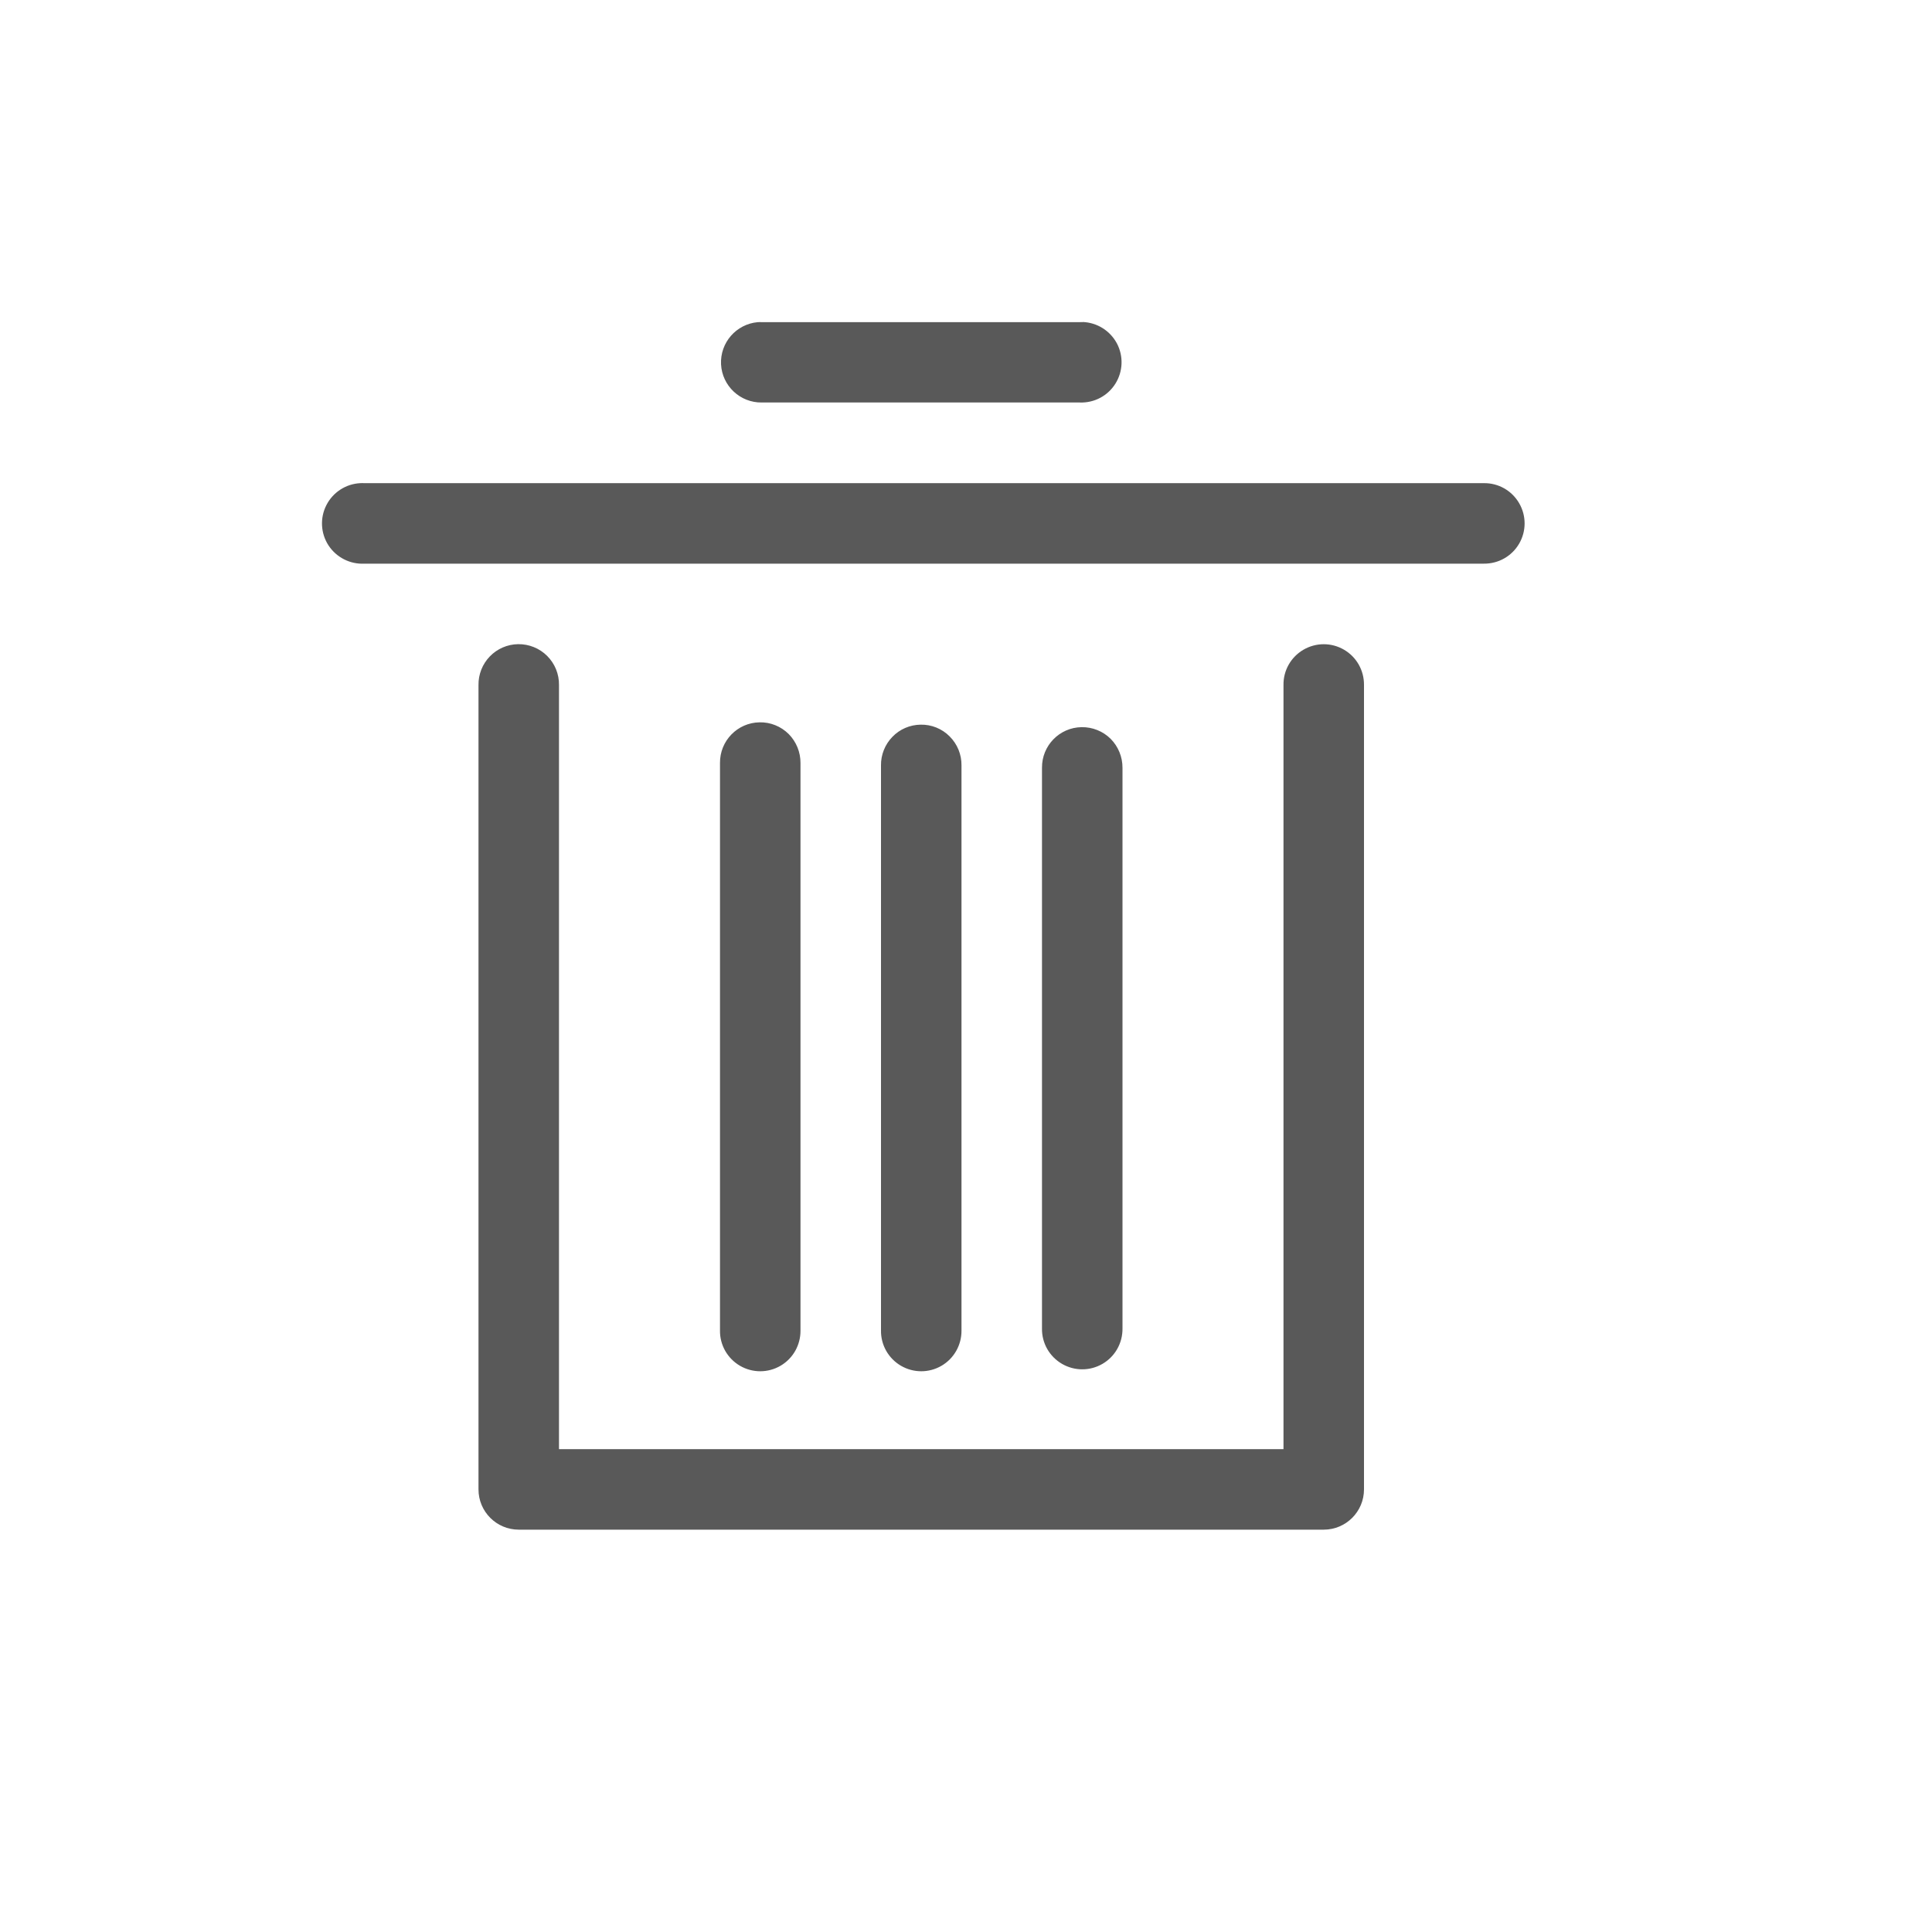 <?xml version="1.0" encoding="UTF-8" standalone="no"?>
<svg width="24px" height="24px" viewBox="0 0 24 24" version="1.1" xmlns="http://www.w3.org/2000/svg" xmlns:xlink="http://www.w3.org/1999/xlink">
    <!-- Generator: Sketch 3.8.3 (29802) - http://www.bohemiancoding.com/sketch -->
    <title>delete</title>
    <desc>Created with Sketch.</desc>
    <defs></defs>
    <g id="Page-1" stroke="none" stroke-width="1" fill="none" fill-rule="evenodd">
        <rect id="rect34498" transform="translate(12, 12) scale(1, -1) translate(-12, -12) " x="0" y="0" width="24" height="24" rx="1.7382798e-05"></rect>
        <path d="M13.448,4.002 C13.436,4.001 13.424,4.001 13.413,4.002 L9.464,4.002 C9.447,4.001 9.43,4.001 9.413,4.002 C9.145,4.026 8.944,4.257 8.957,4.526 C8.971,4.794 9.195,5.004 9.464,5 L13.413,5 C13.592,5.007 13.761,4.918 13.856,4.766 C13.951,4.614 13.958,4.423 13.874,4.265 C13.789,4.107 13.627,4.006 13.448,4 L13.448,4.002 Z M4.475,6.002 C4.297,6.011 4.136,6.115 4.055,6.274 C3.973,6.433 3.983,6.624 4.08,6.774 C4.178,6.924 4.348,7.011 4.526,7.002 L18.432,7.002 C18.613,7.004 18.78,6.91 18.871,6.754 C18.962,6.598 18.962,6.406 18.871,6.25 C18.78,6.094 18.613,5.999 18.432,6.002 L4.526,6.002 C4.509,6.001 4.492,6.001 4.475,6.002 L4.475,6.002 Z M6.436,8.002 C6.303,8.004 6.177,8.059 6.085,8.154 C5.993,8.249 5.942,8.377 5.944,8.51 L5.944,18.502 C5.944,18.778 6.168,19.002 6.444,19.002 L16.444,19.002 C16.72,19.002 16.944,18.778 16.944,18.502 L16.944,8.51 C16.946,8.329 16.852,8.162 16.696,8.071 C16.54,7.98 16.348,7.98 16.192,8.071 C16.036,8.162 15.941,8.329 15.944,8.51 L15.944,18.002 L6.944,18.002 L6.944,8.51 C6.946,8.374 6.893,8.244 6.797,8.148 C6.702,8.053 6.571,8 6.436,8.002 L6.436,8.002 Z M9.436,8.973 C9.161,8.977 8.941,9.203 8.944,9.479 C8.944,9.489 8.944,9.499 8.944,9.509 L8.944,16.527 C8.941,16.707 9.036,16.875 9.192,16.966 C9.348,17.057 9.54,17.057 9.696,16.966 C9.852,16.875 9.946,16.707 9.944,16.527 L9.944,9.509 L9.944,9.479 C9.945,9.344 9.892,9.214 9.797,9.118 C9.701,9.023 9.571,8.97 9.436,8.973 L9.436,8.973 Z M11.436,9.002 C11.303,9.004 11.177,9.058 11.085,9.154 C10.993,9.249 10.942,9.377 10.944,9.509 L10.944,16.527 C10.941,16.707 11.036,16.875 11.192,16.966 C11.348,17.057 11.54,17.057 11.696,16.966 C11.852,16.875 11.946,16.707 11.944,16.527 L11.944,9.509 C11.946,9.374 11.893,9.244 11.797,9.148 C11.702,9.052 11.571,8.999 11.436,9.002 L11.436,9.002 Z M13.436,9.033 C13.161,9.037 12.941,9.263 12.944,9.539 L12.944,16.503 C12.941,16.684 13.036,16.851 13.192,16.942 C13.348,17.033 13.54,17.033 13.696,16.942 C13.852,16.851 13.946,16.684 13.944,16.503 L13.944,9.539 C13.945,9.404 13.892,9.274 13.797,9.178 C13.701,9.083 13.571,9.031 13.436,9.033 L13.436,9.033 Z" id="line34500" fill="#595959"></path>
    </g>
</svg>